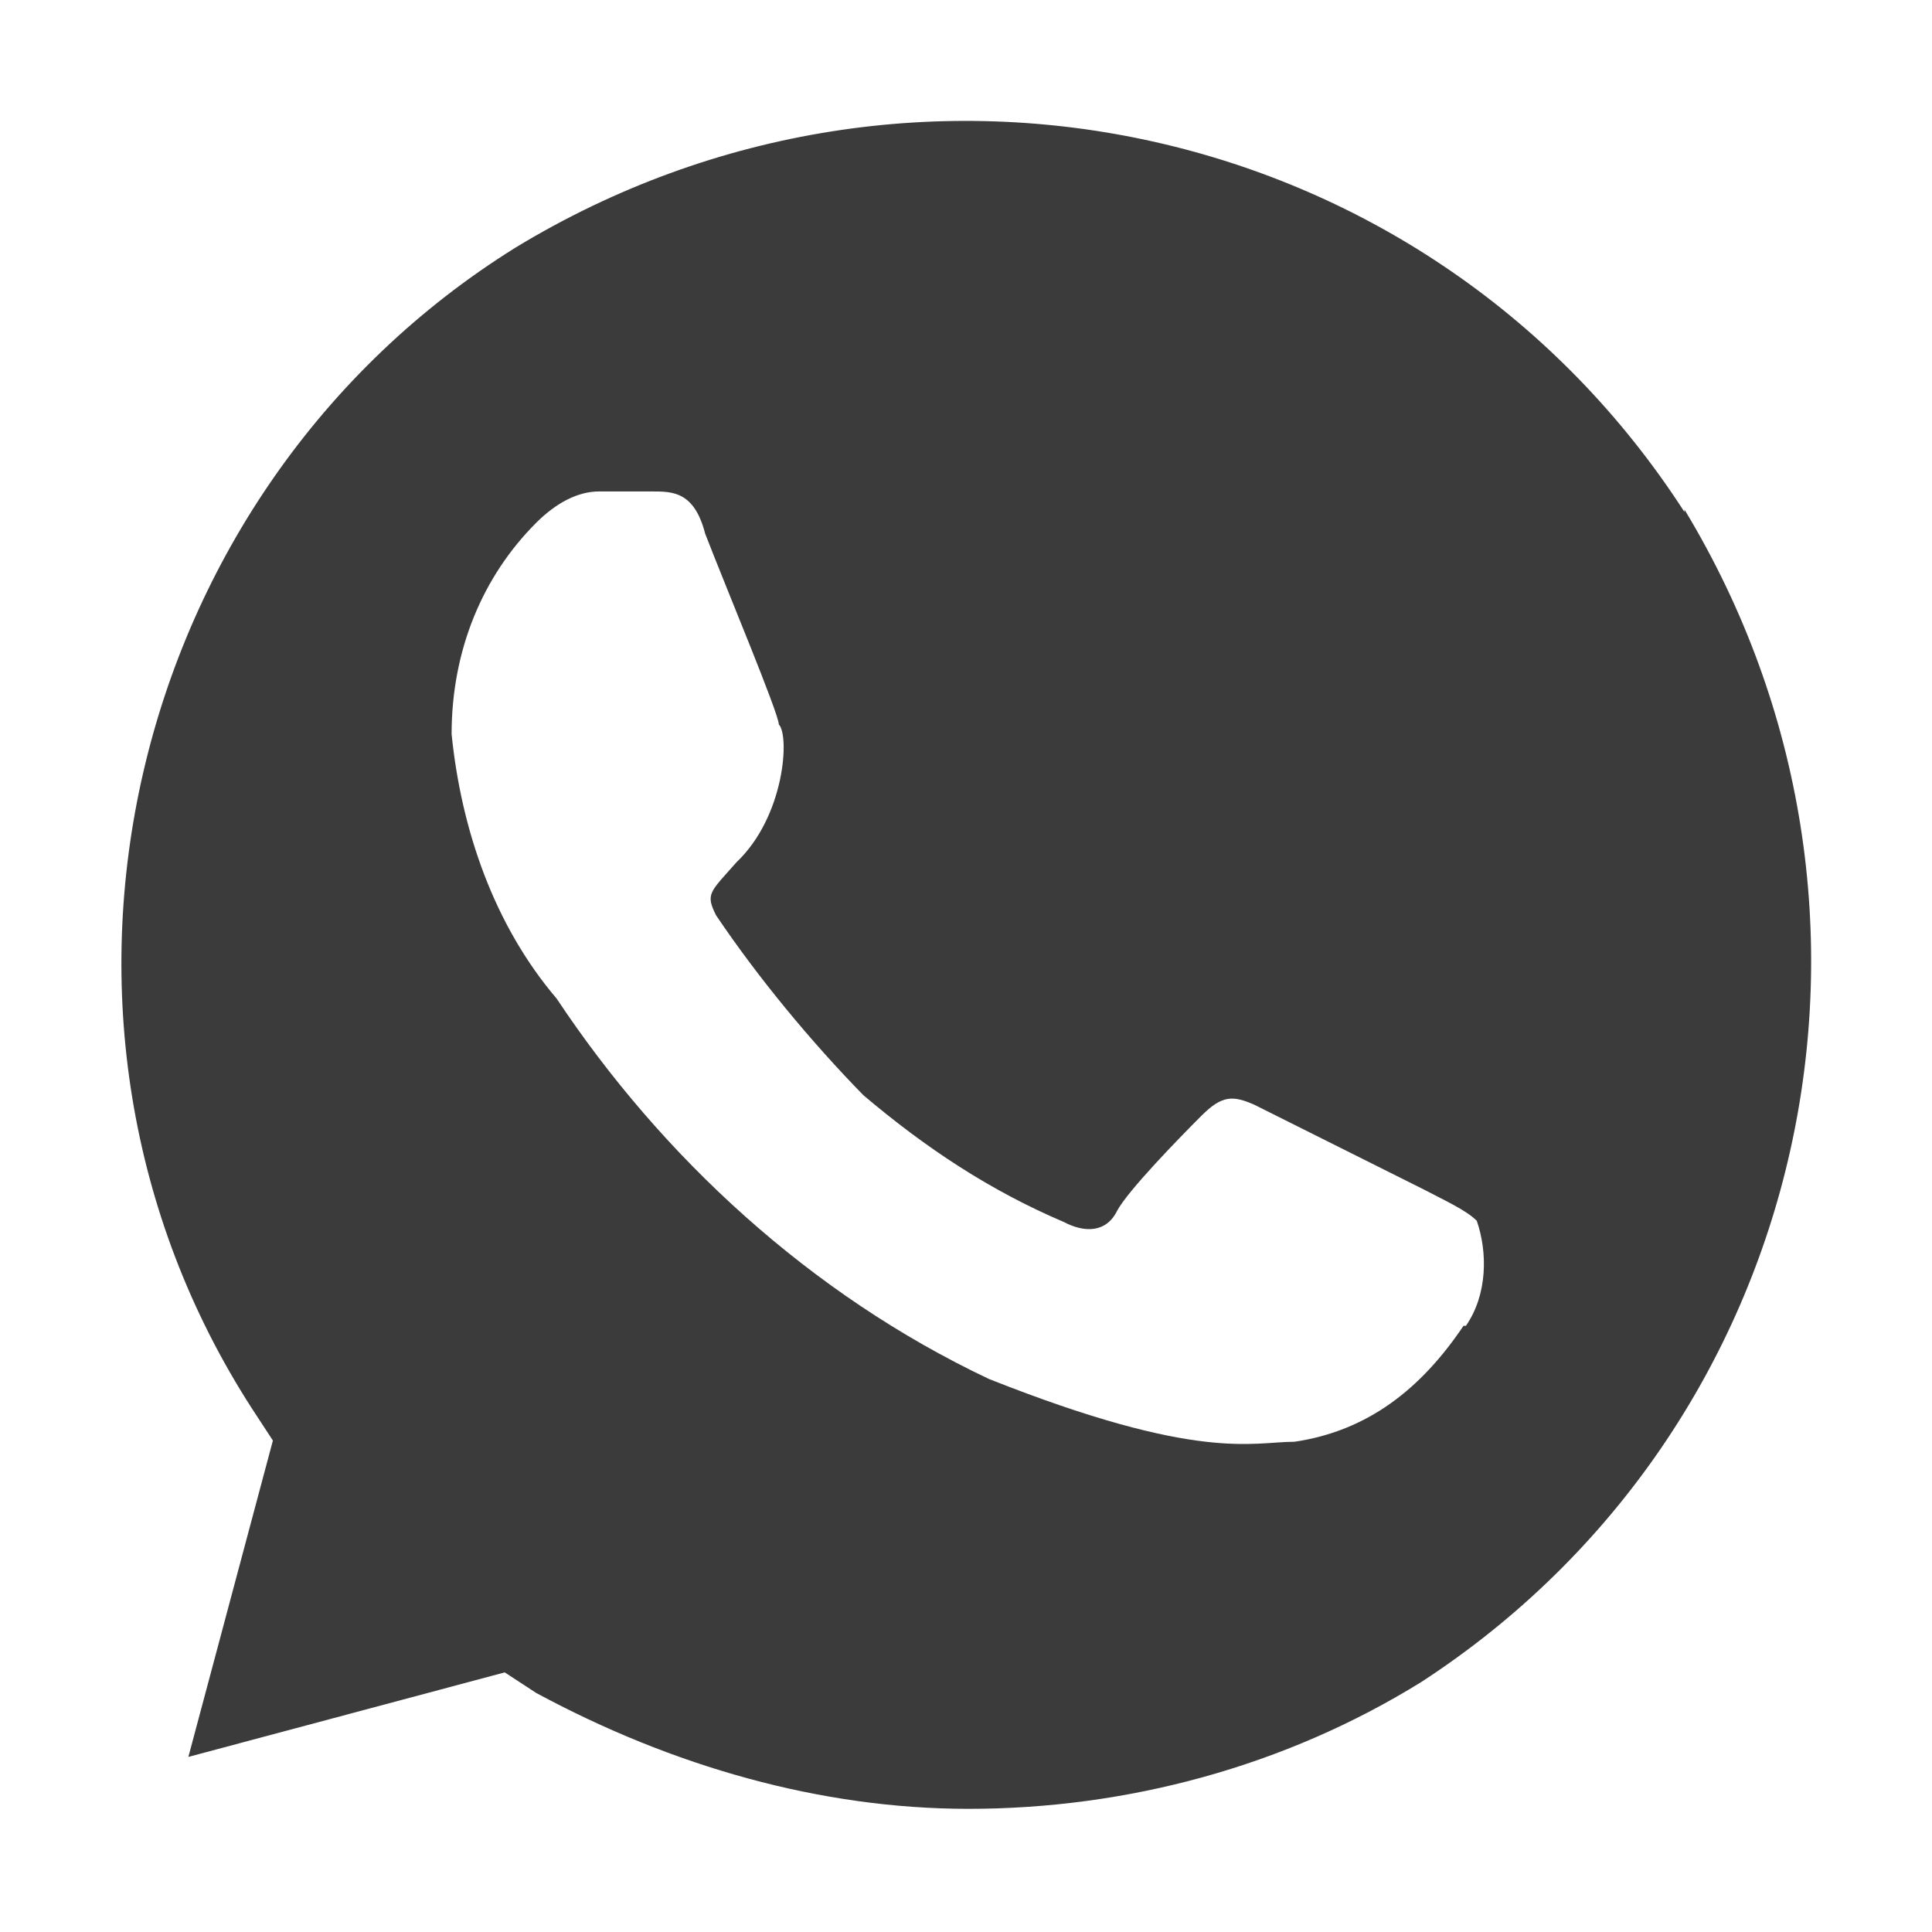 <?xml version="1.0" encoding="UTF-8"?> <svg xmlns="http://www.w3.org/2000/svg" width="48" height="48" viewBox="0 0 48 48" fill="none"><path d="M41.85 12.72C35.58 3 22.74 0.12 12.81 6.15C3.12 12.18 -0 25.32 6.27 35.01L6.78 35.79L4.68 43.65L12.54 41.55L13.32 42.06C16.71 43.89 20.4 44.94 24.06 44.94C27.99 44.94 31.92 43.89 35.31 41.79C45 35.49 47.88 22.62 41.85 12.66V12.72ZM36.36 32.94C35.31 34.5 33.99 35.55 32.16 35.82C31.11 35.82 29.79 36.33 24.57 34.26C20.13 32.16 16.44 28.74 13.83 24.81C12.27 22.98 11.46 20.61 11.22 18.24C11.22 16.14 12 14.31 13.32 12.99C13.83 12.48 14.37 12.21 14.88 12.21H16.2C16.71 12.21 17.25 12.21 17.52 13.26C18.03 14.58 19.35 17.73 19.35 18C19.62 18.27 19.5 20.28 18.3 21.42C17.64 22.17 17.52 22.2 17.79 22.74C18.84 24.3 20.16 25.89 21.45 27.21C23.01 28.53 24.6 29.58 26.43 30.36C26.94 30.63 27.48 30.63 27.75 30.09C28.02 29.58 29.31 28.26 29.85 27.72C30.36 27.21 30.63 27.21 31.17 27.45L35.37 29.55C35.88 29.82 36.42 30.06 36.69 30.33C36.96 31.11 36.96 32.16 36.42 32.94H36.36Z" fill="#3B3B3B"></path></svg> 